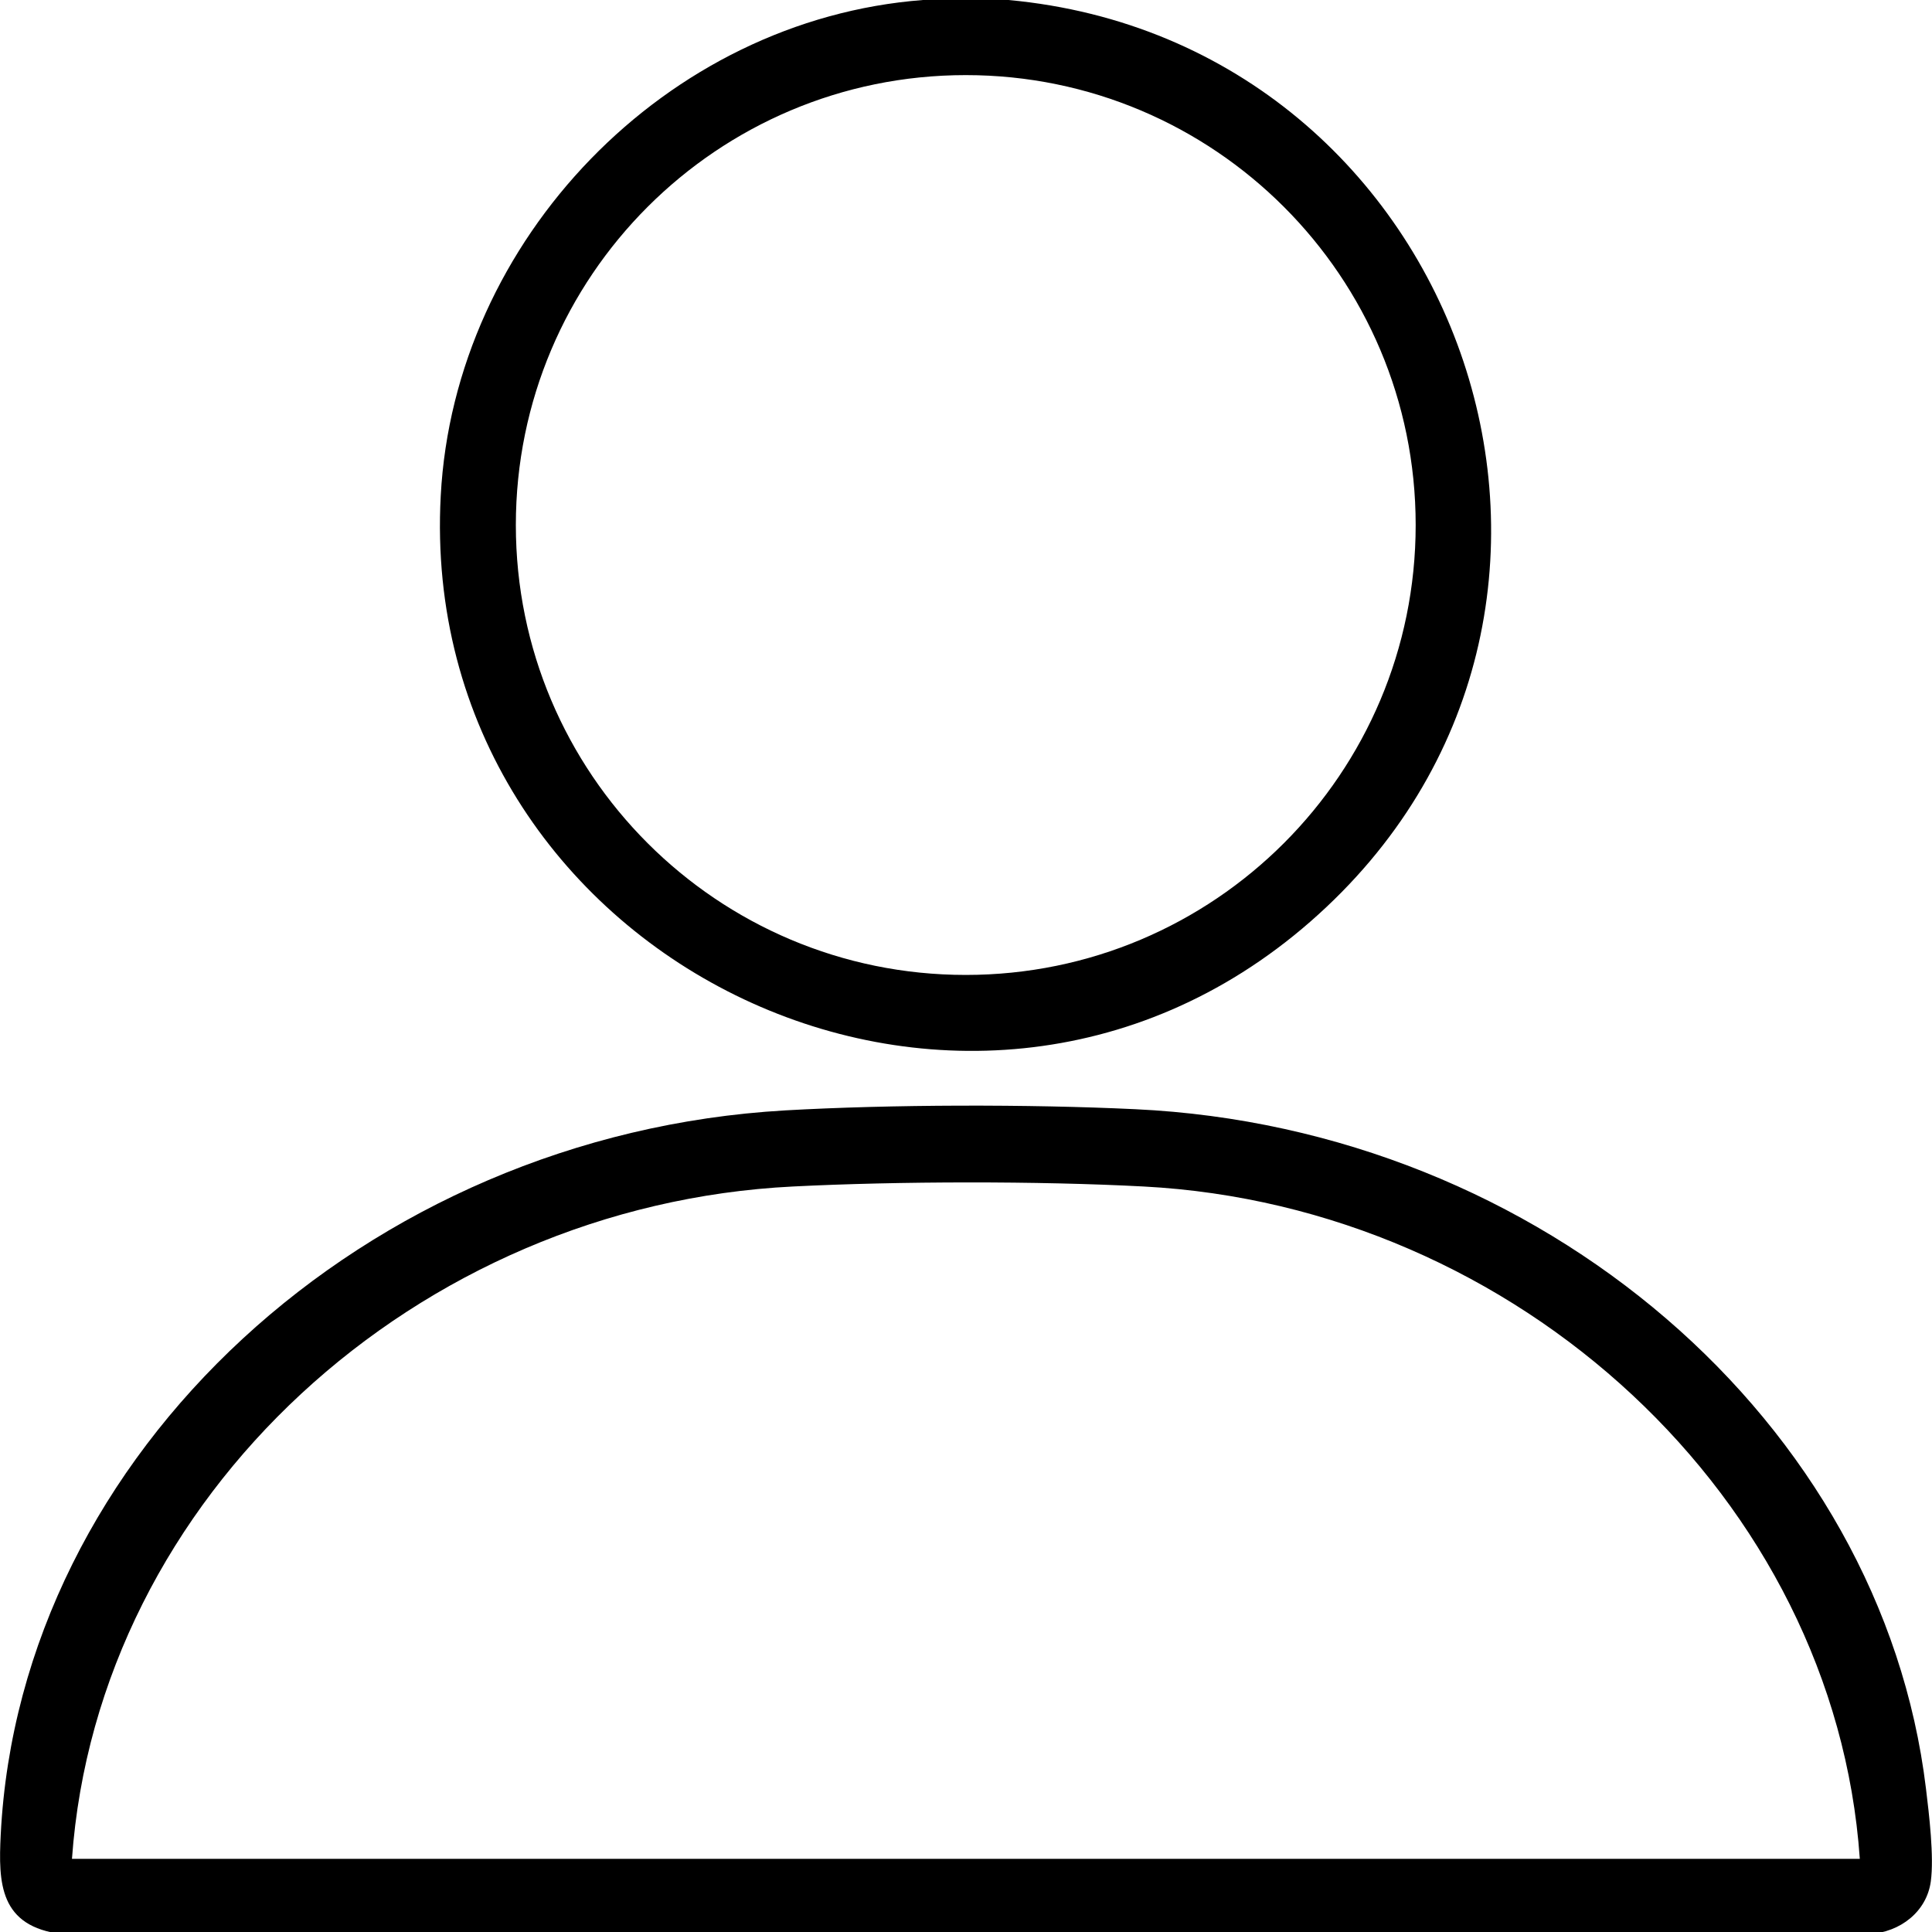 <?xml version="1.0" encoding="UTF-8"?>
<svg id="Layer_1" xmlns="http://www.w3.org/2000/svg" version="1.1" viewBox="0 0 80 80">
  <!-- Generator: Adobe Illustrator 29.3.1, SVG Export Plug-In . SVG Version: 2.1.0 Build 151)  -->
  <path d="M41.76,0c18.95,1.75,27.11,25.41,12.49,38.17-14.43,12.6-37.02,1.39-36-17.64C18.81,9.92,27.58.81,38.22,0h3.54ZM58.62,21.74c0-10.29-8.34-18.63-18.63-18.63s-18.63,8.34-18.63,18.63,8.34,18.63,18.63,18.63,18.63-8.34,18.63-18.63Z"/>
  <path d="M32.49,45.98c4.39-.25,10.12-.26,14.52-.05,16.82.79,30.91,12.97,32.74,28.13.13,1.07.34,2.82.2,3.85-.17,1.23-1.24,2.1-2.57,2.18H2.59C-.03,79.78-.07,77.97.03,75.97c.79-15.78,15.11-28.99,32.47-29.99ZM77.01,76.96c-1.04-14.9-14.19-27.02-29.66-27.83-4.36-.23-10.15-.22-14.51,0-15.57.77-28.79,12.84-29.86,27.84h74.03Z"/>
</svg>